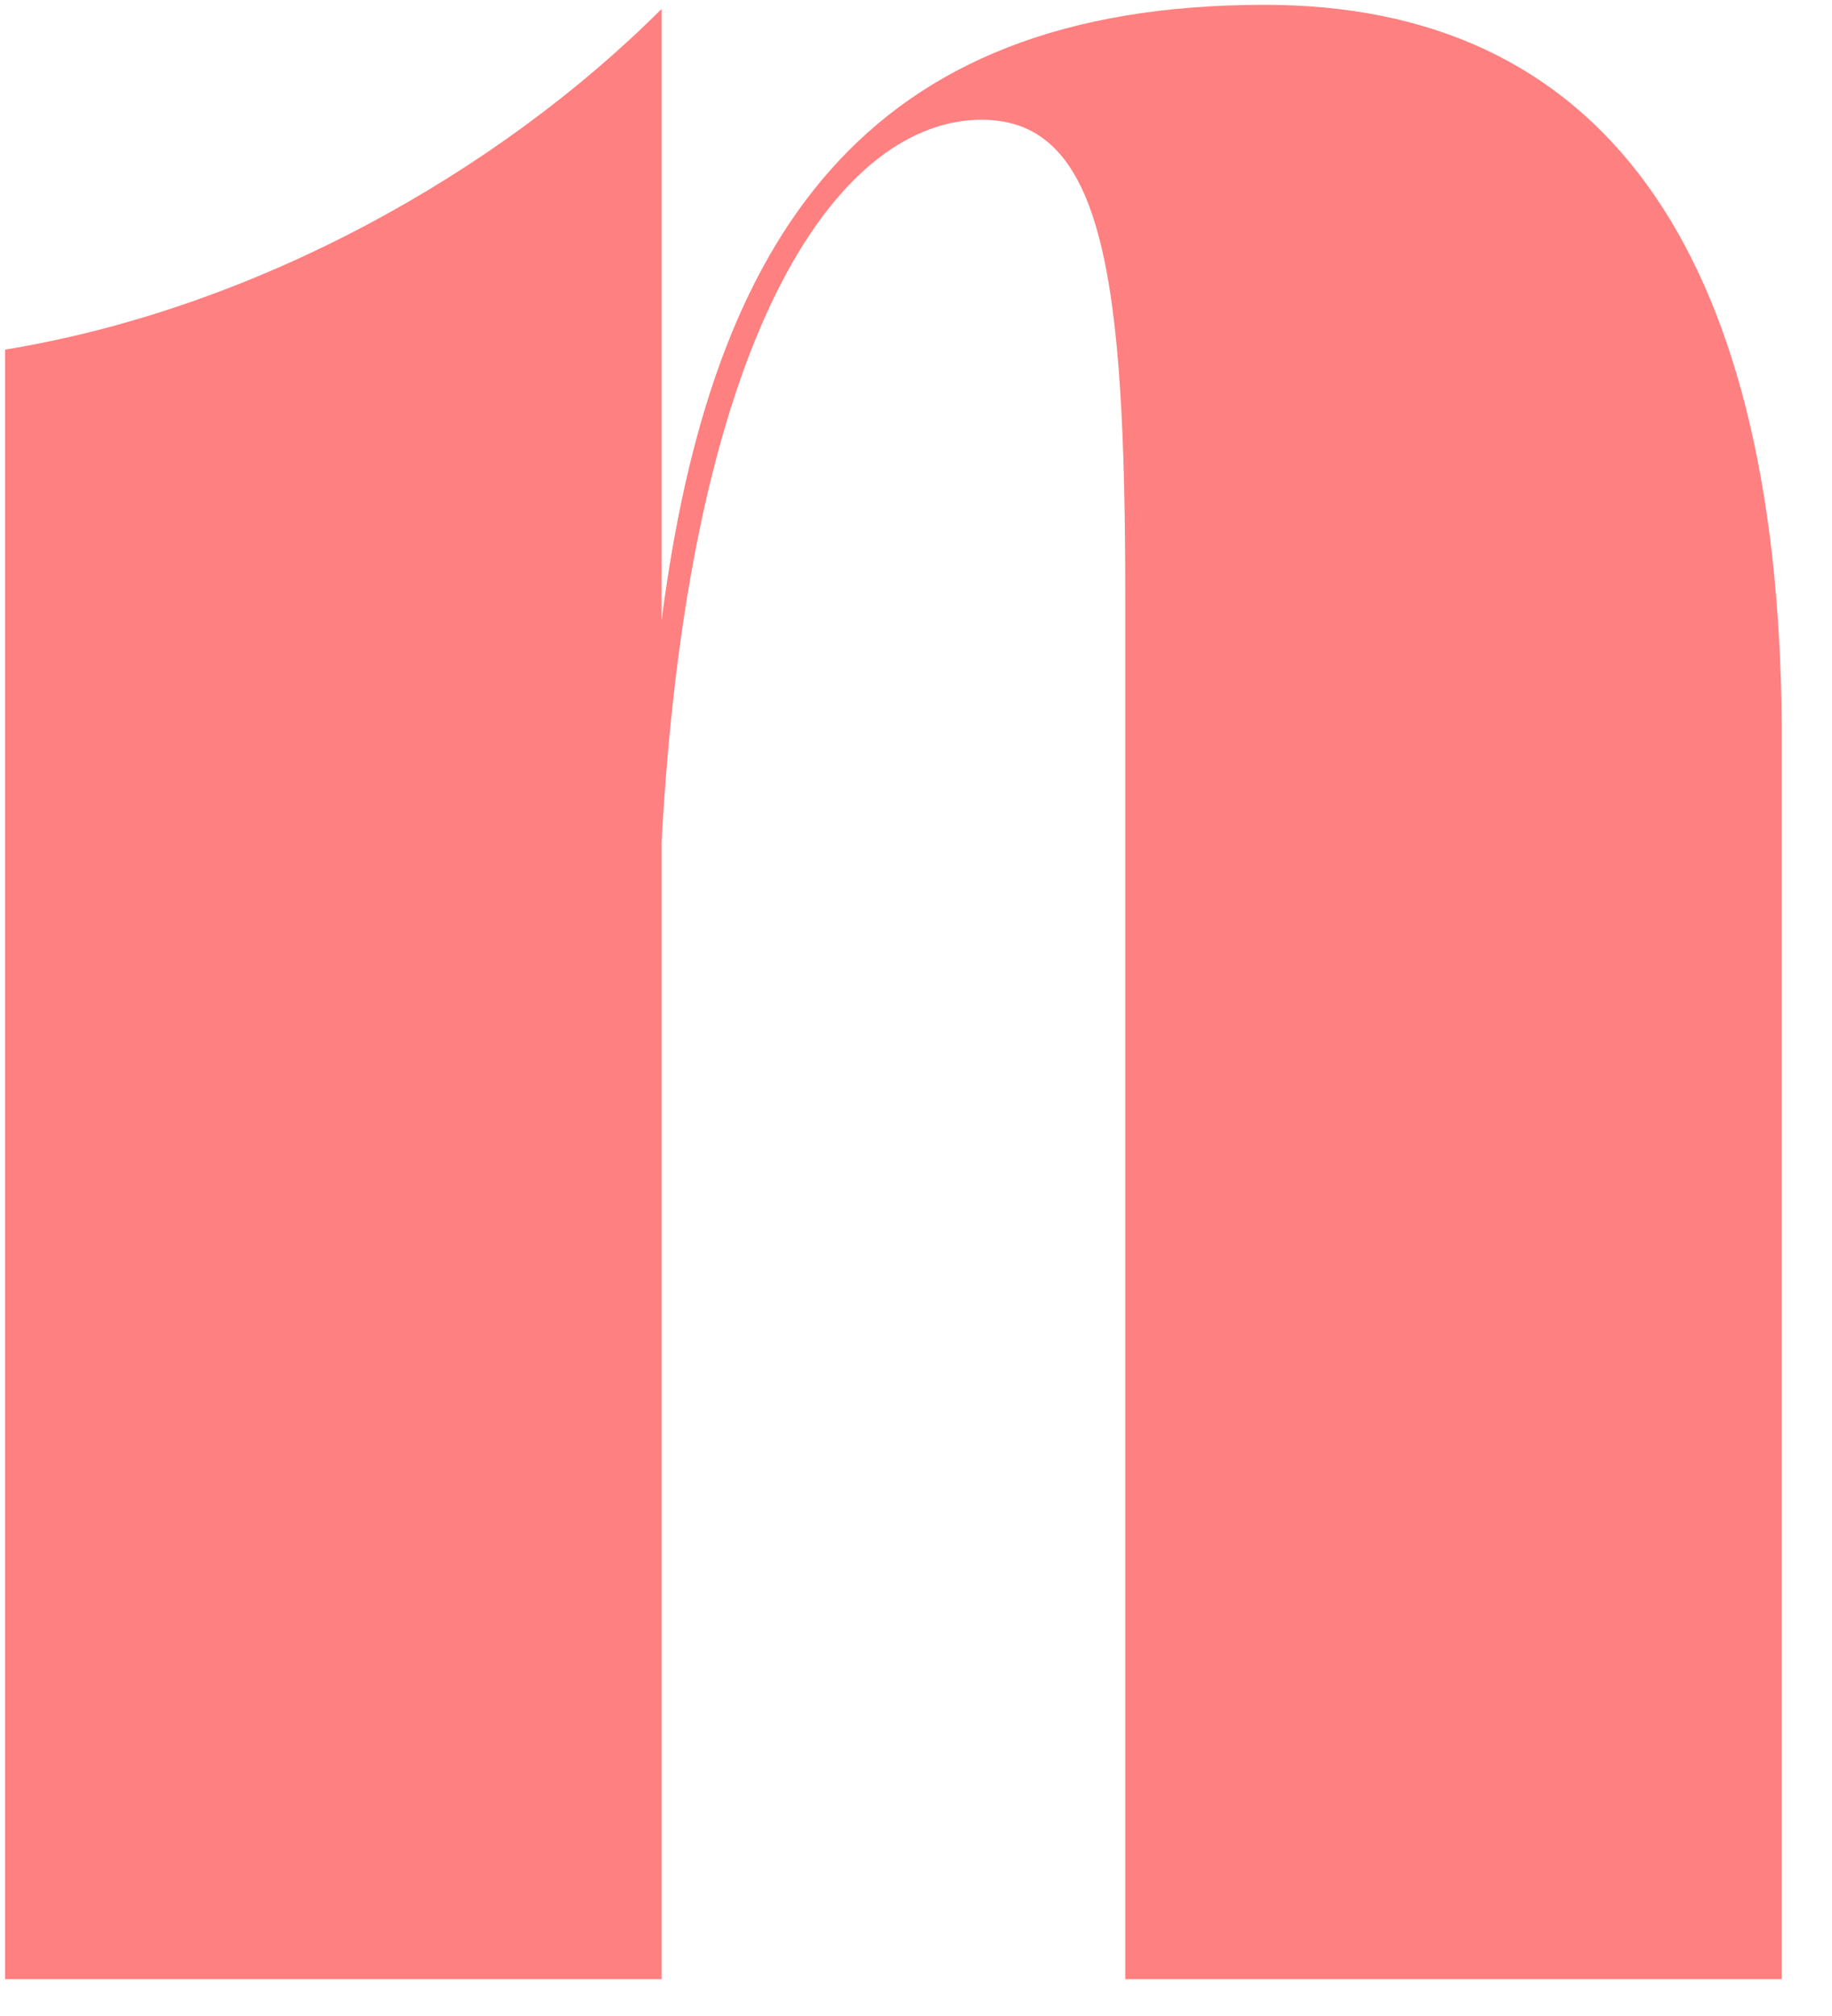 <svg xmlns="http://www.w3.org/2000/svg" width="30" height="33" viewBox="0 0 30 33" fill="none"><path d="M20.711 0.079C26.154 0.079 29.11 3.976 29.177 11.837V32.397H18.427V9.821C18.427 4.58 18.091 1.96 16.075 1.96C13.858 1.96 11.305 5.118 10.834 13.785V32.397H0.084V5.723C4.182 5.051 8.147 2.833 10.834 0.146V10.157C11.64 3.908 14.127 0.079 20.711 0.079Z" fill="#FF8080"></path></svg>